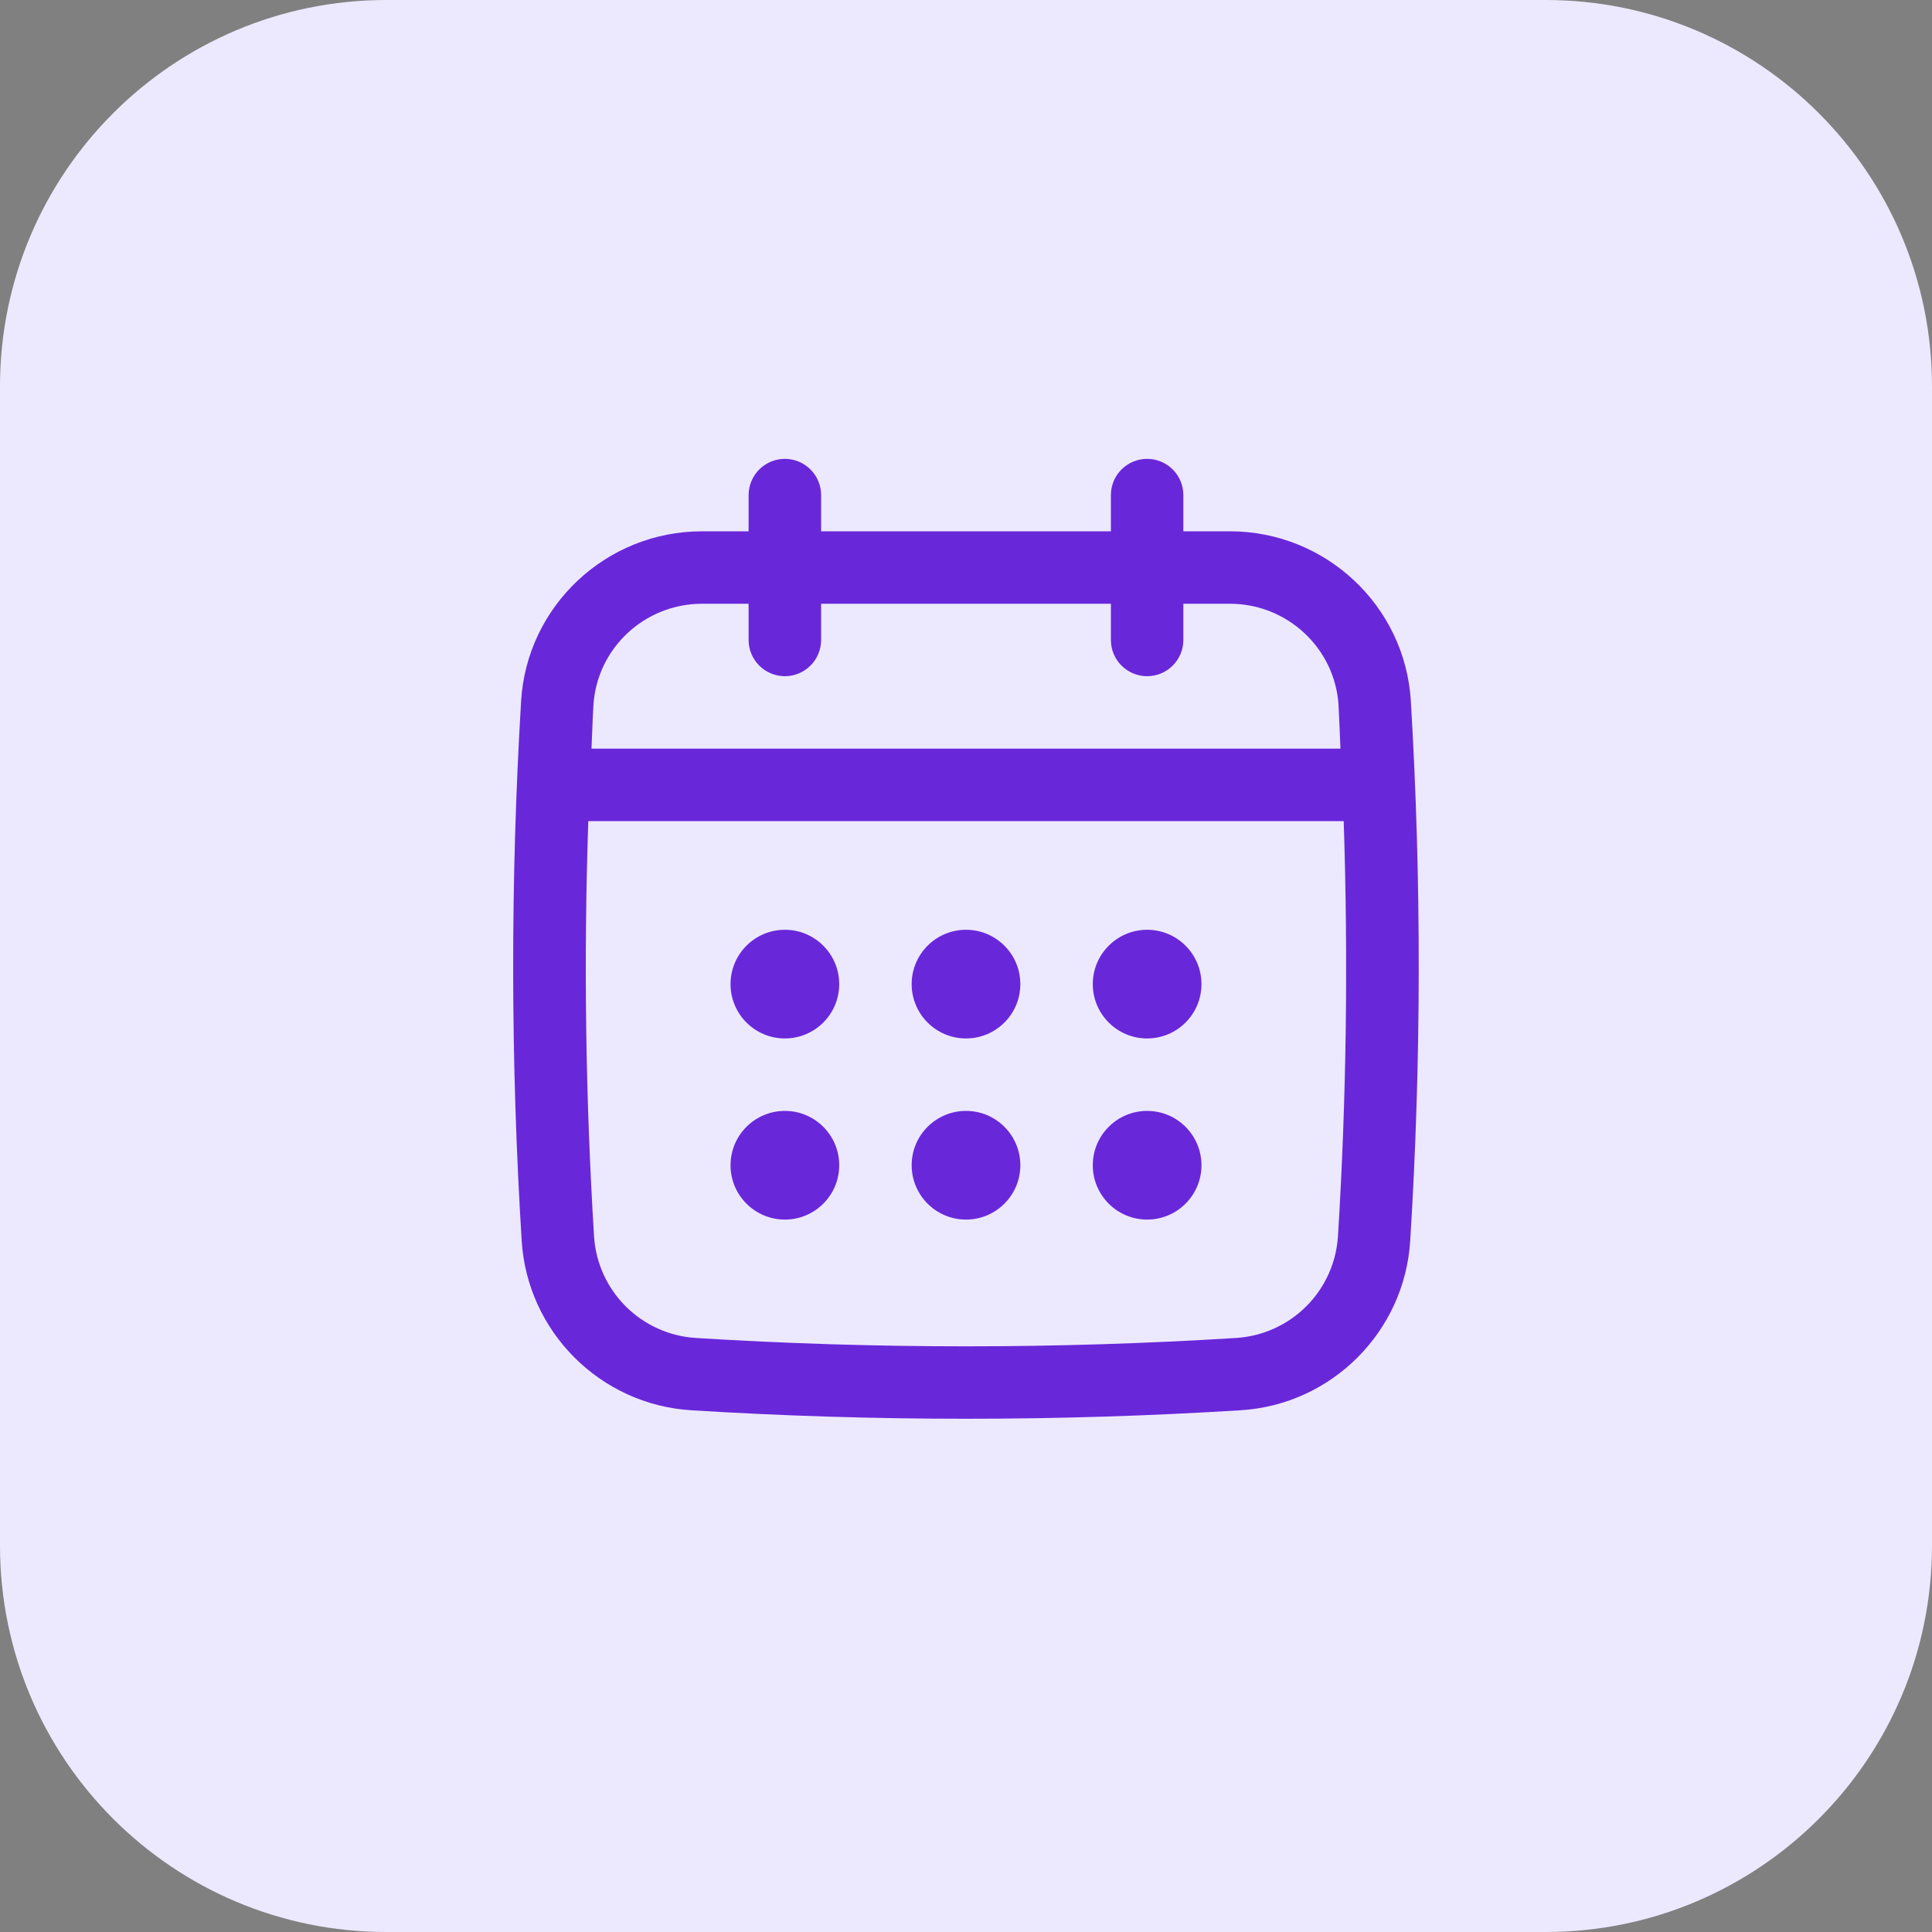 <svg xmlns="http://www.w3.org/2000/svg" width="40" height="40" viewBox="0 0 40 40" fill="none"><rect x="0" y="0" width="40" height="40" fill="#808080" stroke="none"/><path d="M0 8C0 3.582 3.582 0 8 0H32C36.418 0 40 3.582 40 8V32C40 36.418 36.418 40 32 40H8C3.582 40 0 36.418 0 32V8Z" fill="#ECE9FE"></path><path d="M29.21 14.514C29.092 12.544 27.446 11 25.464 11H24.5V10.25C24.5 10.051 24.421 9.86 24.28 9.72C24.139 9.579 23.948 9.5 23.75 9.5C23.551 9.5 23.36 9.579 23.219 9.72C23.078 9.86 23 10.051 23 10.25V11H17V10.25C17 10.051 16.921 9.86 16.78 9.72C16.639 9.579 16.448 9.5 16.25 9.5C16.051 9.5 15.86 9.579 15.719 9.72C15.579 9.86 15.499 10.051 15.499 10.25V11H14.535C12.552 11 10.907 12.544 10.789 14.514C10.566 18.221 10.57 21.981 10.801 25.689C10.918 27.572 12.427 29.081 14.31 29.198C16.197 29.315 18.098 29.374 19.999 29.374C21.9 29.374 23.801 29.315 25.688 29.198C27.572 29.081 29.08 27.572 29.197 25.689C29.428 21.983 29.432 18.223 29.21 14.514ZM27.701 25.596C27.666 26.143 27.433 26.658 27.045 27.046C26.658 27.433 26.142 27.666 25.596 27.701C21.882 27.932 18.117 27.932 14.403 27.701C13.857 27.666 13.341 27.433 12.954 27.046C12.566 26.658 12.333 26.143 12.299 25.596C12.123 22.734 12.083 19.866 12.18 17H27.82C27.914 19.865 27.878 22.746 27.701 25.596ZM16.25 14C16.448 14 16.639 13.921 16.78 13.78C16.921 13.64 17 13.449 17 13.25V12.5H23V13.25C23 13.449 23.078 13.64 23.219 13.78C23.36 13.921 23.551 14 23.75 14C23.948 14 24.139 13.921 24.28 13.78C24.421 13.64 24.5 13.449 24.5 13.25V12.5H25.464C26.654 12.5 27.642 13.424 27.713 14.604C27.73 14.902 27.738 15.201 27.753 15.5H12.246C12.261 15.201 12.268 14.902 12.286 14.604C12.357 13.424 13.344 12.5 14.535 12.5H15.499V13.25C15.499 13.449 15.579 13.64 15.719 13.78C15.86 13.921 16.051 14 16.25 14Z" fill="#6927DA"></path><path d="M16.25 21.5C16.871 21.5 17.375 20.996 17.375 20.375C17.375 19.754 16.871 19.25 16.25 19.25C15.629 19.25 15.125 19.754 15.125 20.375C15.125 20.996 15.629 21.5 16.25 21.5Z" fill="#6927DA"></path><path d="M20 21.5C20.621 21.5 21.125 20.996 21.125 20.375C21.125 19.754 20.621 19.25 20 19.25C19.379 19.25 18.875 19.754 18.875 20.375C18.875 20.996 19.379 21.5 20 21.5Z" fill="#6927DA"></path><path d="M16.25 25.25C16.871 25.25 17.375 24.746 17.375 24.125C17.375 23.504 16.871 23 16.25 23C15.629 23 15.125 23.504 15.125 24.125C15.125 24.746 15.629 25.25 16.25 25.25Z" fill="#6927DA"></path><path d="M23.75 21.5C24.371 21.5 24.875 20.996 24.875 20.375C24.875 19.754 24.371 19.25 23.75 19.25C23.129 19.25 22.625 19.754 22.625 20.375C22.625 20.996 23.129 21.5 23.75 21.5Z" fill="#6927DA"></path><path d="M23.75 25.25C24.371 25.25 24.875 24.746 24.875 24.125C24.875 23.504 24.371 23 23.75 23C23.129 23 22.625 23.504 22.625 24.125C22.625 24.746 23.129 25.25 23.75 25.25Z" fill="#6927DA"></path><path d="M20 25.25C20.621 25.25 21.125 24.746 21.125 24.125C21.125 23.504 20.621 23 20 23C19.379 23 18.875 23.504 18.875 24.125C18.875 24.746 19.379 25.25 20 25.25Z" fill="#6927DA"></path></svg>